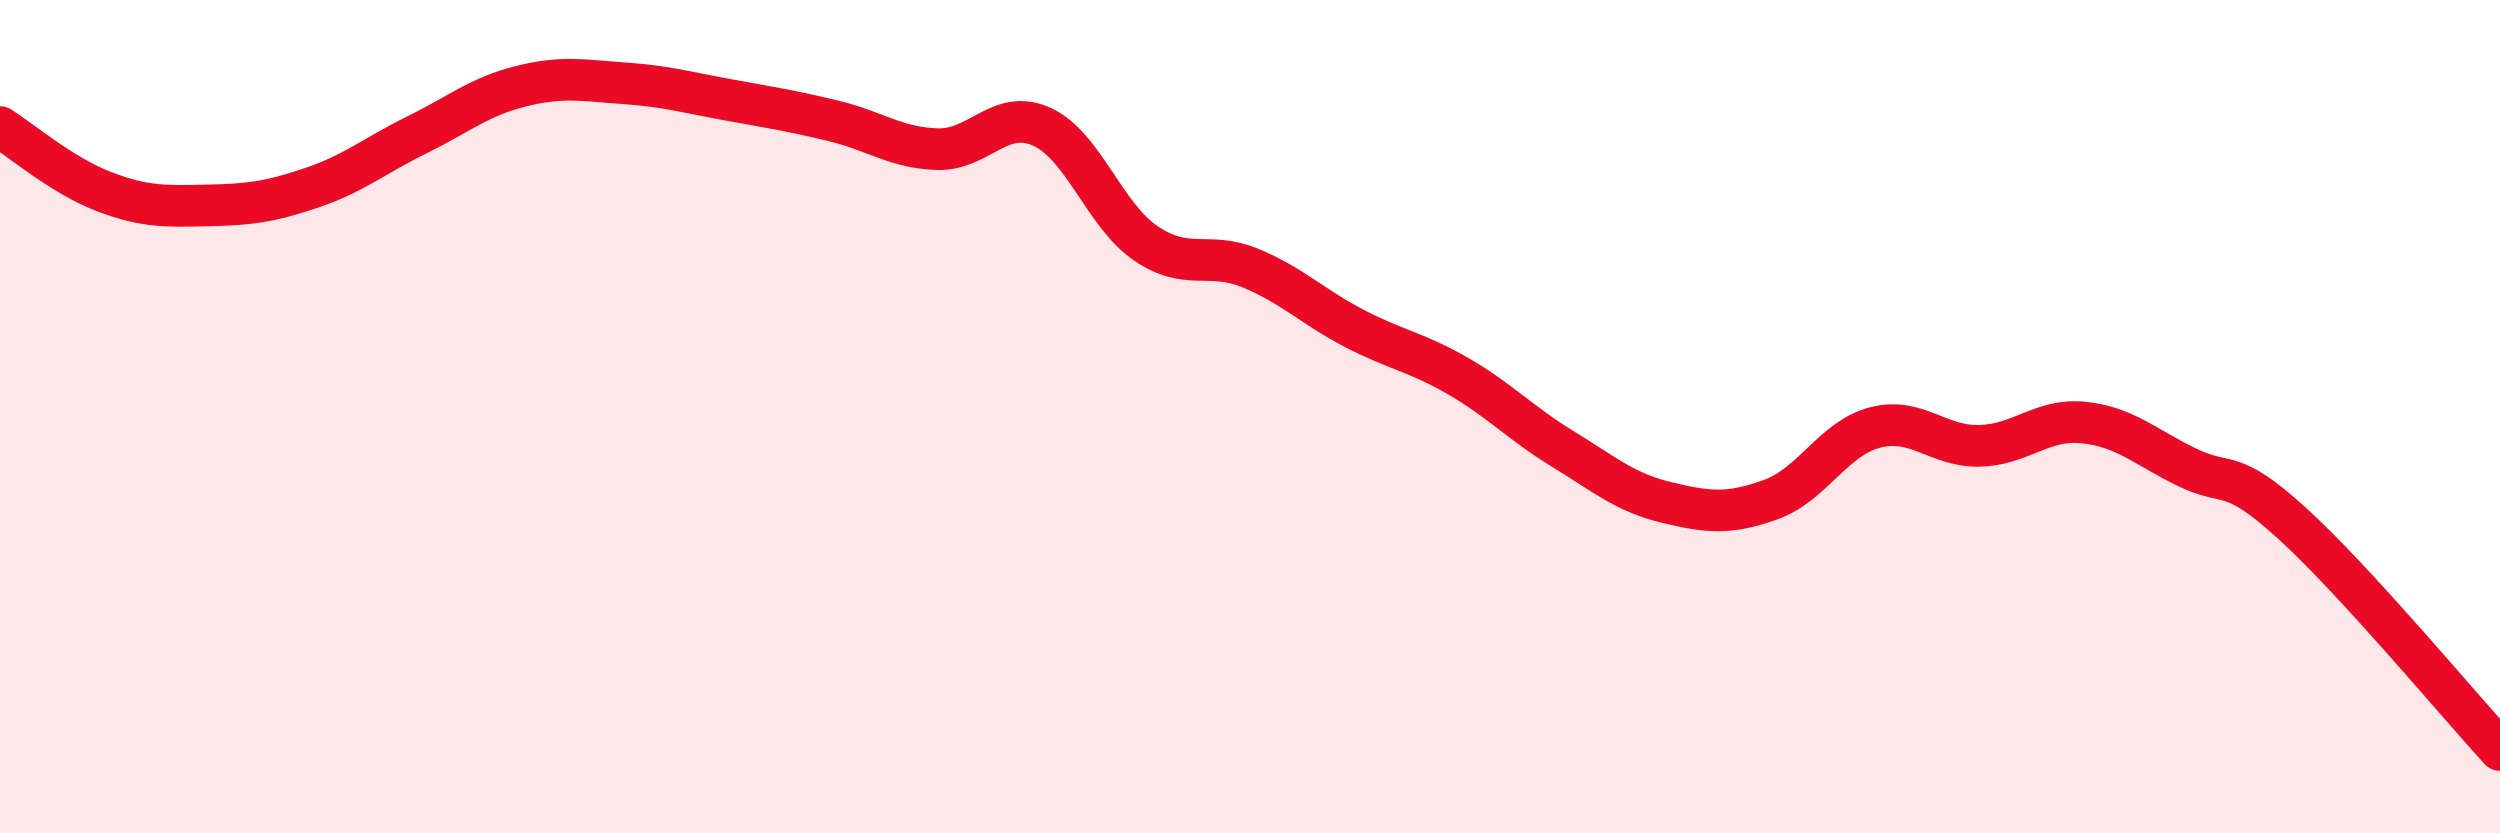 
    <svg width="60" height="20" viewBox="0 0 60 20" xmlns="http://www.w3.org/2000/svg">
      <path
        d="M 0,3.05 C 0.5,3.36 1.5,4.22 2.5,4.6 C 3.5,4.98 4,4.95 5,4.93 C 6,4.91 6.5,4.84 7.5,4.5 C 8.5,4.16 9,3.73 10,3.24 C 11,2.75 11.5,2.32 12.5,2.07 C 13.5,1.82 14,1.93 15,2 C 16,2.07 16.5,2.22 17.5,2.4 C 18.5,2.58 19,2.66 20,2.9 C 21,3.14 21.5,3.55 22.5,3.58 C 23.5,3.61 24,2.59 25,3.04 C 26,3.49 26.5,5.16 27.5,5.84 C 28.5,6.52 29,6.02 30,6.43 C 31,6.84 31.5,7.36 32.5,7.88 C 33.5,8.4 34,8.45 35,9.03 C 36,9.61 36.5,10.16 37.5,10.77 C 38.5,11.38 39,11.82 40,12.06 C 41,12.3 41.5,12.35 42.5,11.99 C 43.5,11.63 44,10.52 45,10.26 C 46,10 46.5,10.72 47.5,10.7 C 48.5,10.68 49,10.04 50,10.14 C 51,10.24 51.5,10.74 52.5,11.22 C 53.5,11.7 53.5,11.19 55,12.55 C 56.5,13.91 59,16.91 60,18L60 20L0 20Z"
        fill="#EB0A25"
        opacity="0.1"
        stroke-linecap="round"
        stroke-linejoin="round"
      />
      <path
        d="M 0,3.05 C 0.5,3.36 1.5,4.22 2.5,4.6 C 3.5,4.98 4,4.95 5,4.93 C 6,4.91 6.5,4.84 7.5,4.5 C 8.5,4.16 9,3.73 10,3.24 C 11,2.75 11.5,2.32 12.5,2.07 C 13.5,1.82 14,1.93 15,2 C 16,2.07 16.5,2.22 17.5,2.4 C 18.5,2.58 19,2.66 20,2.9 C 21,3.14 21.5,3.55 22.5,3.58 C 23.5,3.61 24,2.59 25,3.04 C 26,3.49 26.5,5.16 27.5,5.84 C 28.5,6.52 29,6.02 30,6.43 C 31,6.84 31.5,7.36 32.5,7.88 C 33.5,8.4 34,8.45 35,9.03 C 36,9.61 36.5,10.16 37.5,10.77 C 38.5,11.38 39,11.82 40,12.06 C 41,12.3 41.5,12.35 42.5,11.99 C 43.5,11.63 44,10.52 45,10.26 C 46,10 46.5,10.72 47.5,10.7 C 48.5,10.68 49,10.04 50,10.14 C 51,10.24 51.5,10.74 52.5,11.22 C 53.5,11.7 53.5,11.19 55,12.55 C 56.5,13.91 59,16.91 60,18"
        stroke="#EB0A25"
        stroke-width="1"
        fill="none"
        stroke-linecap="round"
        stroke-linejoin="round"
      />
    </svg>
  
